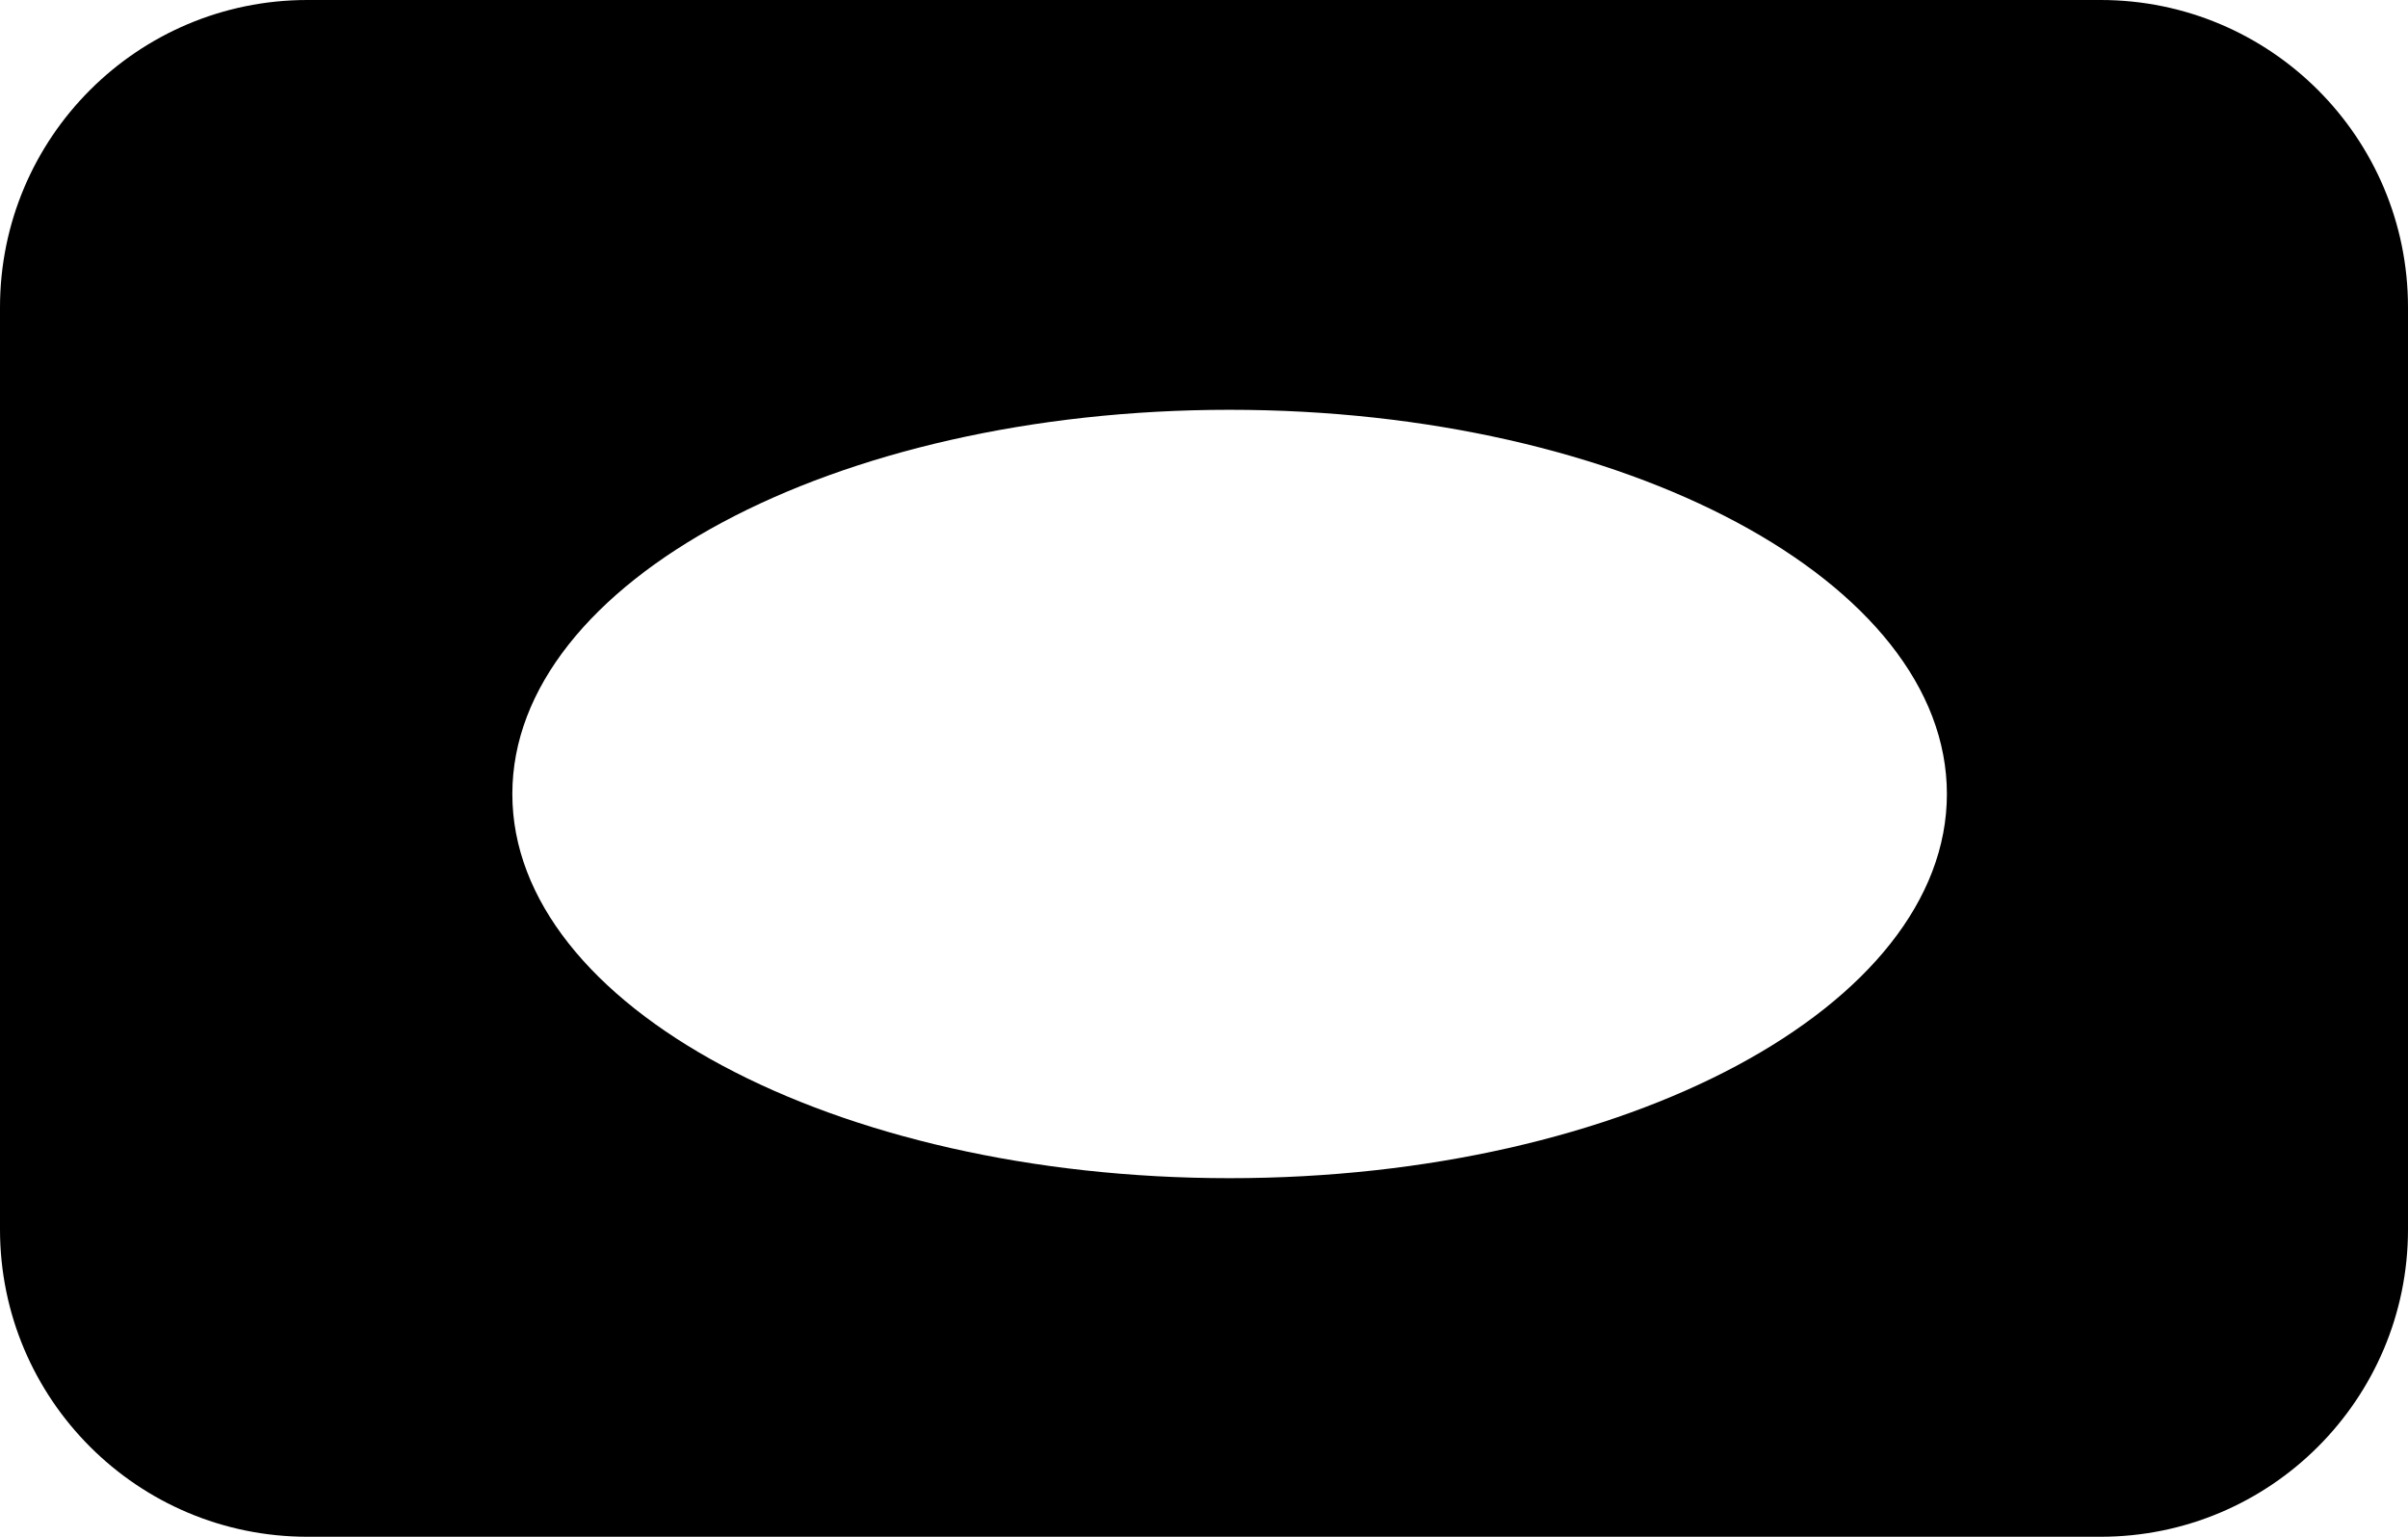 <?xml version="1.0" encoding="UTF-8"?>
<svg width="47px" height="30px" viewBox="0 0 47 30" version="1.1" xmlns="http://www.w3.org/2000/svg" xmlns:xlink="http://www.w3.org/1999/xlink">
  <title>tools/profile oval</title>
  <desc>Created with Sketch.</desc>
  <g id="product-tools-" stroke="none" stroke-width="1" fill="none" fill-rule="evenodd">
    <g id="hollow-conductor---tools--cal--MOBILE" transform="translate(-122, -431)" fill="#000000">
      <g id="Group-5" transform="translate(35, 390)">
        <g id="Group-2">
          <g id="Group" transform="translate(5, 30)">
            <g id="tools/profile-oval" transform="translate(82, 11)">
              <path d="M41,0 C44.314,-6.08718376e-16 47,2.686 47,6 L47,24 C47,27.314 44.314,30 41,30 L6,30 C2.686,30 4.05812251e-16,27.314 0,24 L0,6 C-1.29399067e-15,2.686 2.686,6.08718376e-16 6,0 L41,0 Z M24,8 C16.268,8 10,11.358 10,15.5 C10,19.642 16.268,23 24,23 C31.732,23 38,19.642 38,15.5 C38,11.358 31.732,8 24,8 Z" id="Combined-Shape"></path>
            </g>
          </g>
        </g>
      </g>
    </g>
  </g>
</svg>